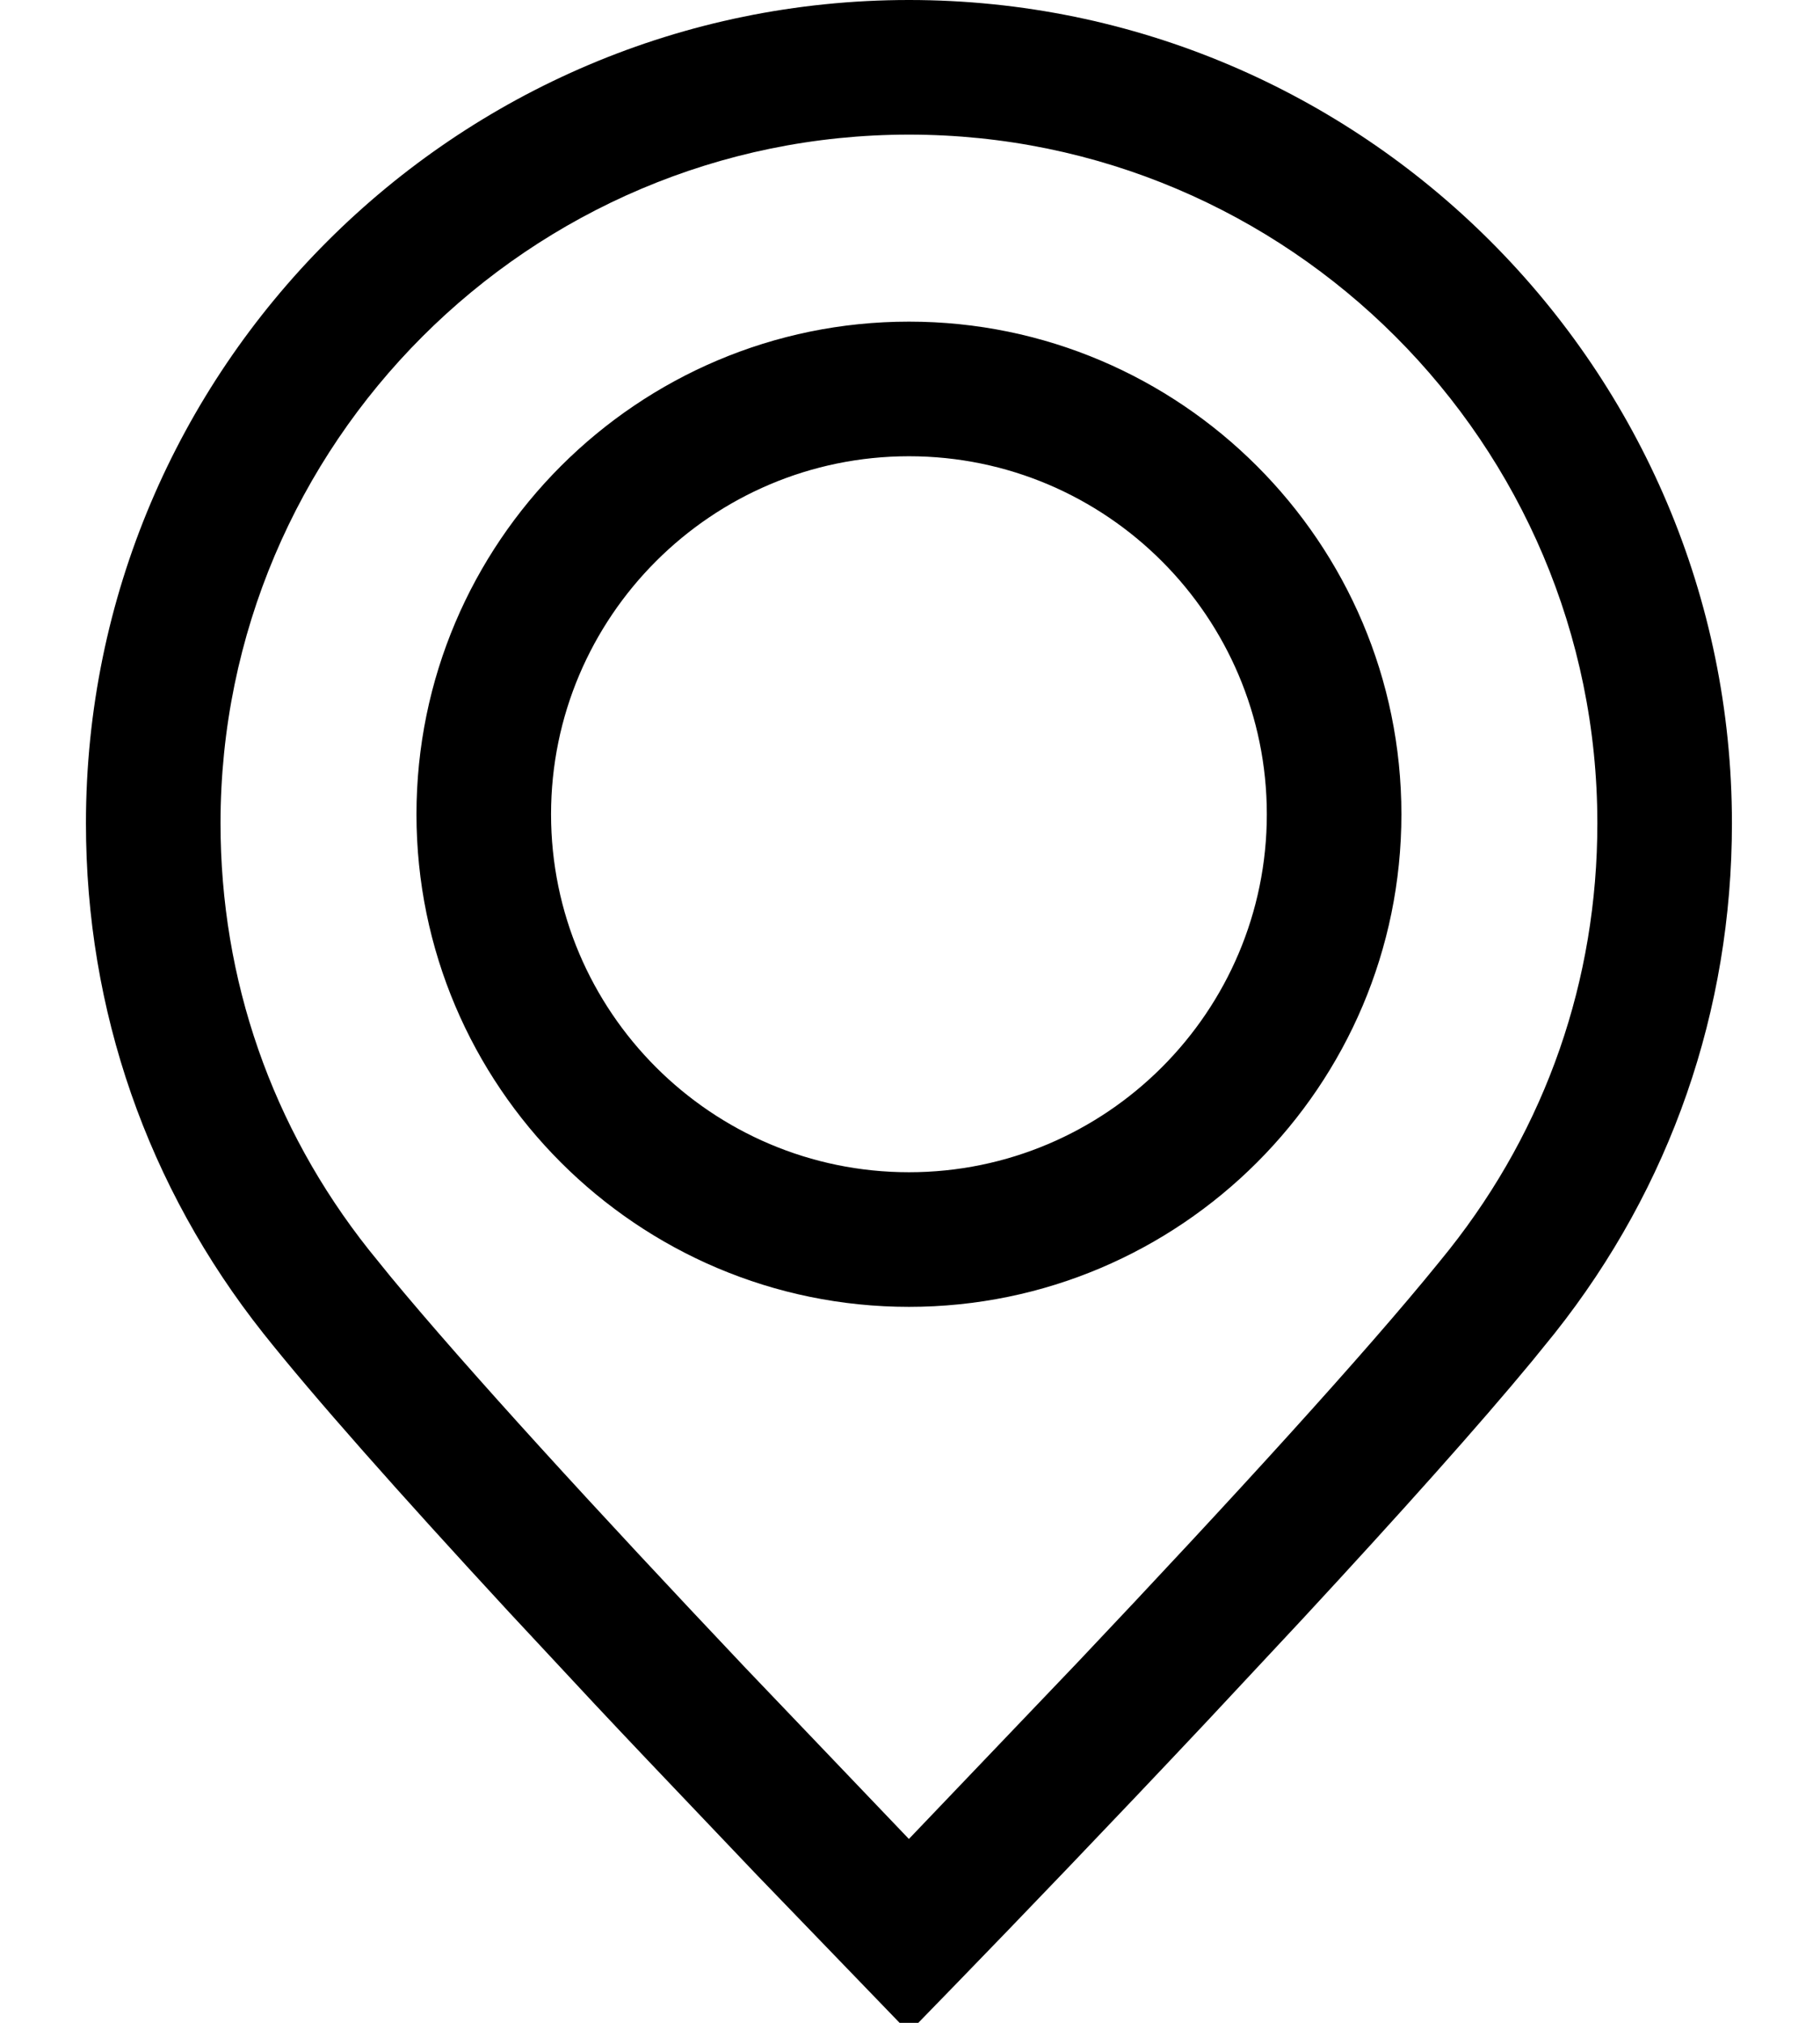 <svg width="18" height="20" viewBox="0 0 18 20" fill="none" xmlns="http://www.w3.org/2000/svg">
<path fill-rule="evenodd" clip-rule="evenodd" d="M17.129 8.14C17.129 3.651 13.478 0 8.99 0C4.501 0 0.85 3.651 0.85 8.14C0.85 9.991 1.457 11.736 2.605 13.184C3.1 13.807 3.937 14.752 5.031 15.936L5.881 16.848C6.054 17.032 6.228 17.217 6.405 17.403L7.474 18.526L8.897 20L9.082 20L9.467 19.604C10.076 18.977 10.971 18.046 11.937 17.019L12.883 16.006C13.851 14.961 14.631 14.089 15.153 13.457L15.376 13.182C16.523 11.736 17.129 9.991 17.129 8.14ZM2.181 8.14C2.181 4.386 5.236 1.331 8.99 1.331C12.744 1.331 15.798 4.386 15.798 8.14C15.798 9.689 15.291 11.146 14.333 12.355L14.228 12.485C13.509 13.372 12.202 14.804 10.663 16.43L8.989 18.182L7.373 16.491C5.889 14.923 4.614 13.53 3.866 12.626L3.648 12.357C2.688 11.146 2.181 9.689 2.181 8.14ZM8.99 3.18C11.675 3.18 13.86 5.365 13.86 8.051C13.86 10.737 11.675 12.921 8.99 12.921C6.304 12.921 4.119 10.737 4.119 8.051C4.119 5.365 6.304 3.18 8.99 3.18ZM5.45 8.051C5.45 6.099 7.038 4.511 8.99 4.511C10.941 4.511 12.529 6.099 12.529 8.051C12.529 10.002 10.941 11.59 8.99 11.59C7.038 11.59 5.45 10.002 5.45 8.051Z" fill="black"/>
</svg>
